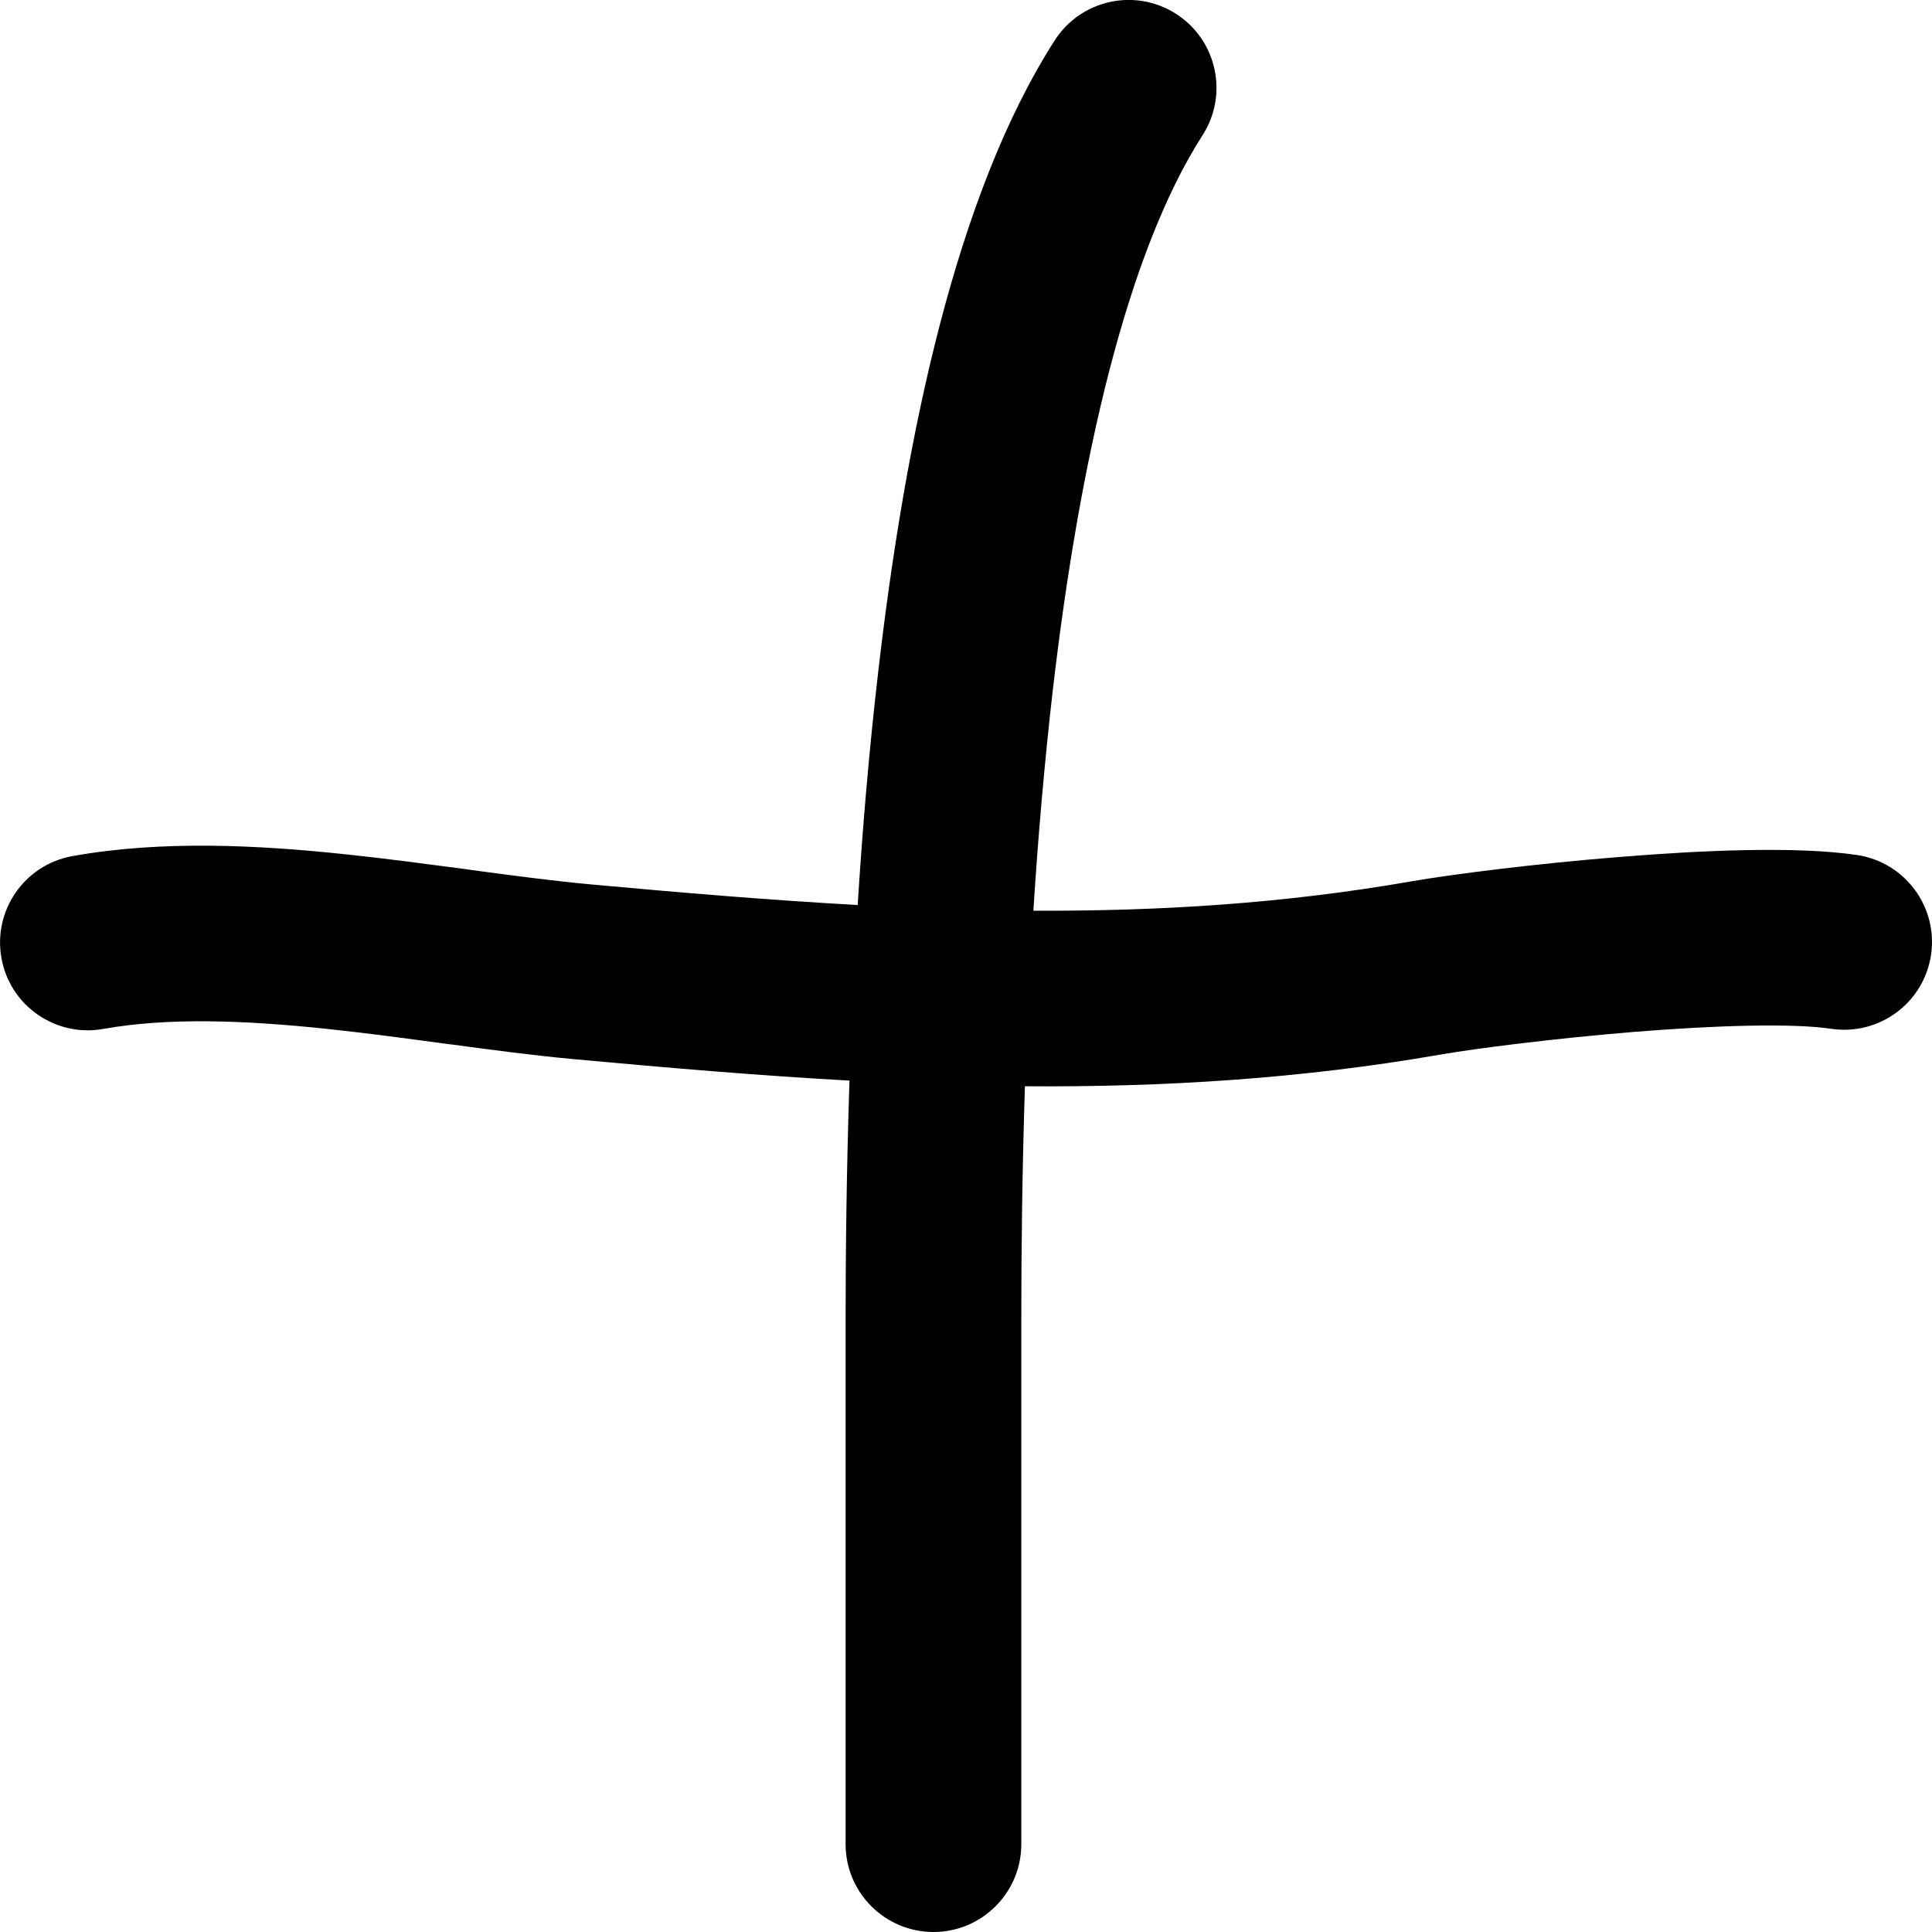 <svg width="16" height="16" viewBox="0 0 16 16" fill="none" xmlns="http://www.w3.org/2000/svg">
<path fill-rule="evenodd" clip-rule="evenodd" d="M9.74 0.115C10.078 0.332 10.176 0.782 9.959 1.12C9.335 2.092 8.942 3.798 8.719 5.714C8.649 6.323 8.596 6.94 8.558 7.542C9.606 7.547 10.641 7.482 11.688 7.299C12.03 7.24 12.713 7.153 13.412 7.097C14.089 7.042 14.876 7.006 15.38 7.081C15.777 7.141 16.051 7.511 15.992 7.908C15.933 8.305 15.563 8.579 15.165 8.52C14.85 8.473 14.221 8.49 13.529 8.546C12.86 8.601 12.223 8.683 11.938 8.732C10.771 8.936 9.626 9.004 8.488 8.996C8.465 9.705 8.458 10.362 8.458 10.922V15.273C8.458 15.674 8.132 16 7.731 16C7.329 16 7.003 15.674 7.003 15.273V10.922C7.003 10.352 7.011 9.679 7.035 8.949C6.276 8.907 5.518 8.842 4.758 8.772C4.429 8.742 4.082 8.696 3.741 8.65C3.719 8.648 3.698 8.645 3.676 8.642C3.352 8.598 3.031 8.555 2.71 8.521C2.018 8.448 1.389 8.426 0.856 8.521C0.46 8.592 0.082 8.329 0.012 7.934C-0.059 7.539 0.204 7.161 0.599 7.09C1.34 6.957 2.136 6.998 2.863 7.075C3.205 7.111 3.545 7.157 3.865 7.199C3.888 7.203 3.911 7.206 3.934 7.209C4.279 7.255 4.596 7.297 4.891 7.324C5.645 7.393 6.38 7.455 7.103 7.495C7.143 6.856 7.199 6.198 7.275 5.546C7.499 3.62 7.914 1.613 8.735 0.334C8.952 -0.004 9.402 -0.102 9.74 0.115Z" fill="black"/>
</svg>
